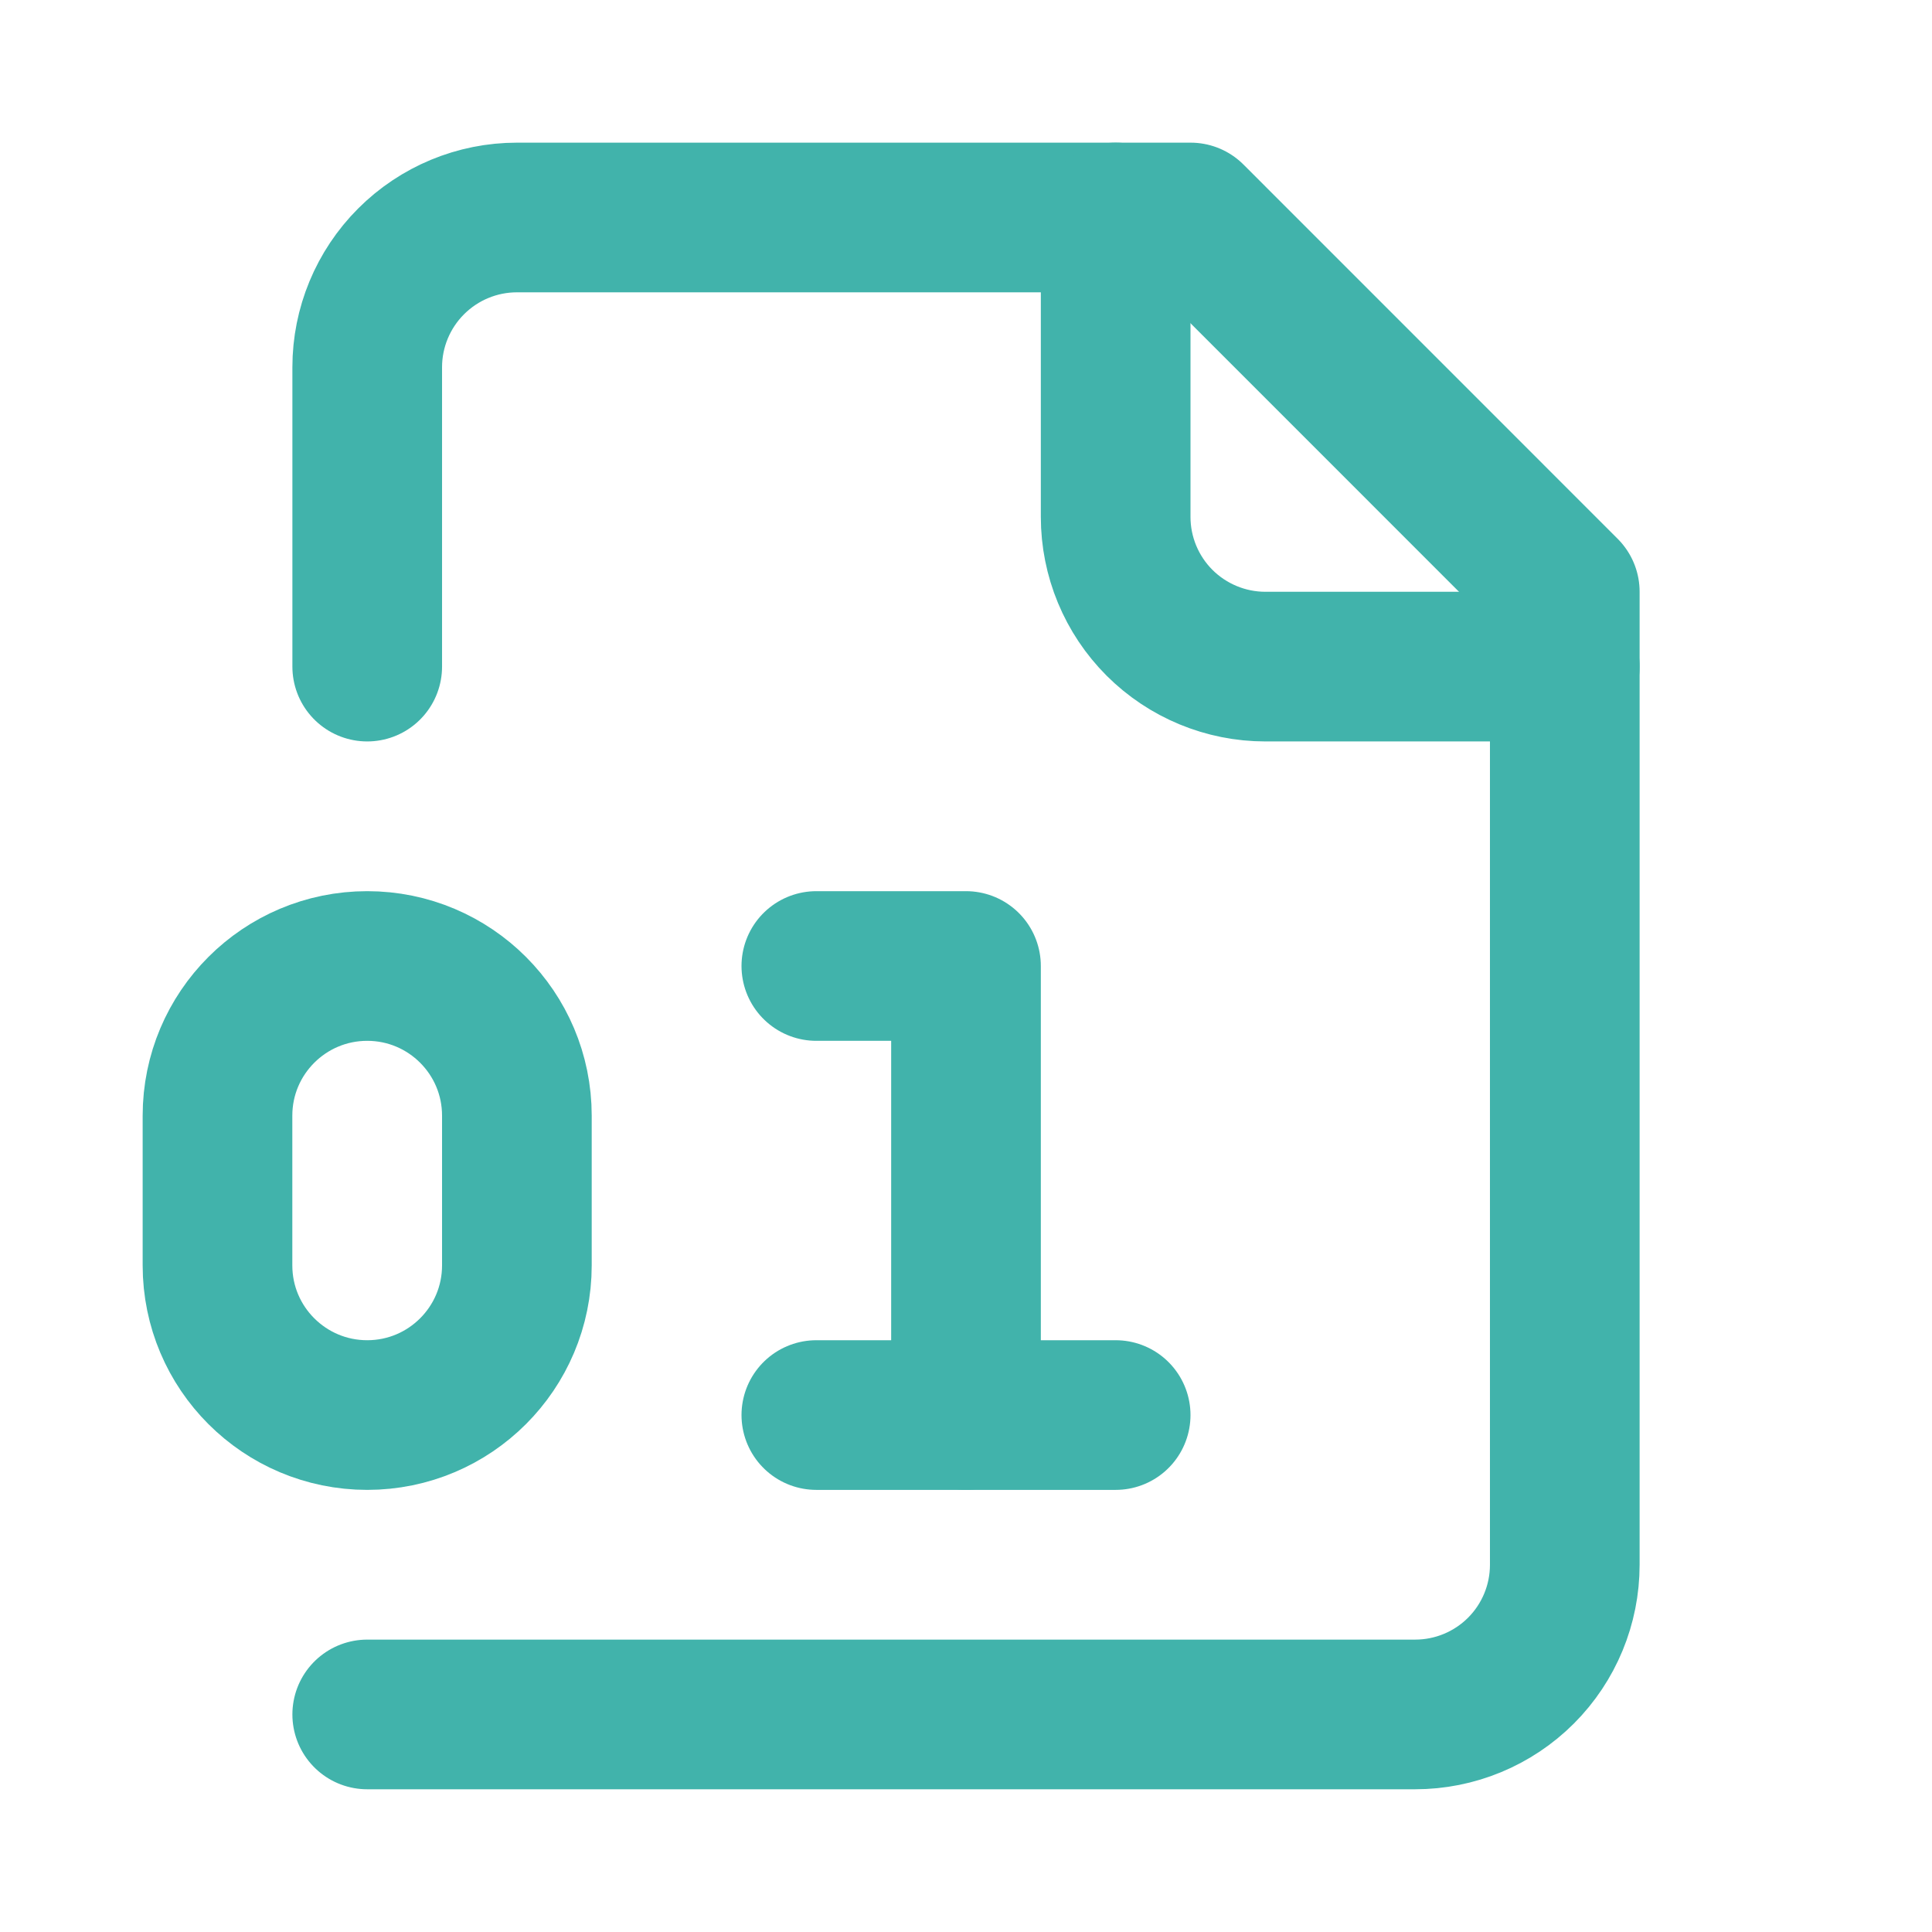 <svg width="28" height="28" viewBox="0 0 28 28" fill="none" xmlns="http://www.w3.org/2000/svg">
<path d="M5.322 24.847H20.509C21.084 24.847 21.636 24.619 22.043 24.212C22.45 23.805 22.678 23.253 22.678 22.678V8.576L17.255 3.152H7.492C6.916 3.152 6.365 3.381 5.958 3.788C5.551 4.195 5.322 4.747 5.322 5.322V9.661" stroke="#41B3AB" stroke-width="2.169" stroke-linecap="round" stroke-linejoin="round"/>
<path d="M16.169 3.152V7.491C16.169 8.067 16.398 8.619 16.805 9.026C17.212 9.432 17.764 9.661 18.339 9.661H22.678" stroke="#41B3AB" stroke-width="2.169" stroke-linecap="round" stroke-linejoin="round"/>
<path d="M7.491 16.169C7.491 14.971 6.52 14 5.322 14C4.124 14 3.152 14.971 3.152 16.169V18.339C3.152 19.537 4.124 20.508 5.322 20.508C6.52 20.508 7.491 19.537 7.491 18.339V16.169Z" stroke="#41B3AB" stroke-width="2.169" stroke-linecap="round" stroke-linejoin="round"/>
<path d="M11.831 14H14V20.508" stroke="#41B3AB" stroke-width="2.169" stroke-linecap="round" stroke-linejoin="round"/>
<path d="M11.831 20.508H16.169" stroke="#41B3AB" stroke-width="2.169" stroke-linecap="round" stroke-linejoin="round"/>
</svg>
